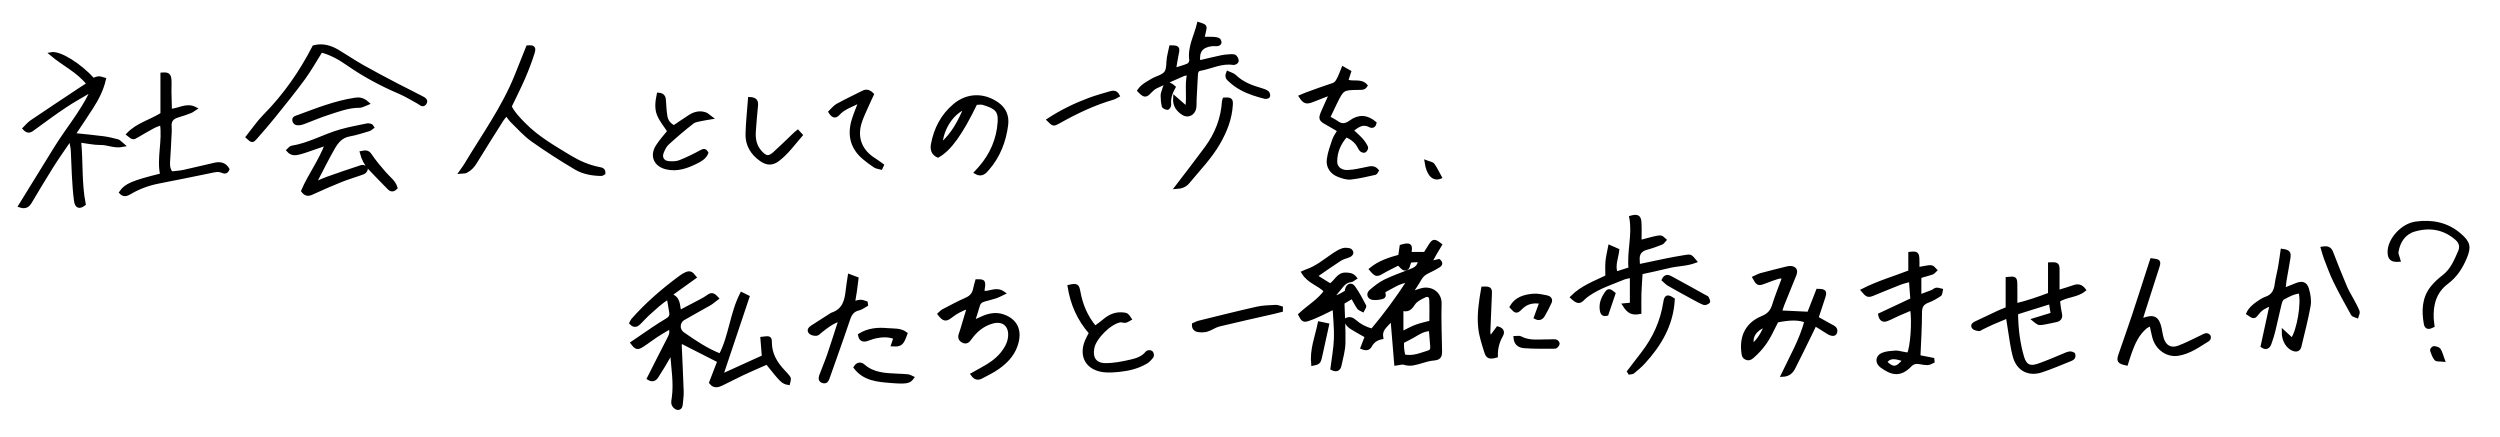 <?xml version="1.0" encoding="utf-8"?>
<!-- Generator: Adobe Illustrator 24.0.3, SVG Export Plug-In . SVG Version: 6.00 Build 0)  -->
<svg version="1.1" xmlns="http://www.w3.org/2000/svg" xmlns:xlink="http://www.w3.org/1999/xlink" x="0px" y="0px"
	 viewBox="0 0 763.278 133.403" style="enable-background:new 0 0 763.278 133.403;" xml:space="preserve">
<style type="text/css">
	.st0{stroke:#000000;stroke-miterlimit:10;}
</style>
<path class="st0" d="M240.564,114.899c0.527,0.677,0.498,0.7,0.151,2.132c-1.69-0.283-2.006-0.583-6.532-6.255
	c-2.369,1.05-4.834,2.097-7.258,3.23c-2.17,1.014-4.283,2.147-6.445,3.179c-1.167,0.557-2.387,1.046-3.482-0.373
	c0.868-2.261,1.741-4.536,2.522-6.573c-4.044-2.058-7.785-3.961-11.679-5.943c-0.051,0.325-0.211,0.816-0.192,1.299
	c0.188,4.629,0.441,9.256,0.592,13.886c0.044,1.348-0.172,2.705-0.288,4.057c-0.065,0.751-0.524,1.301-1.242,1.082
	c-0.491-0.15-1.03-0.718-1.193-1.215c-0.184-0.563-0.015-1.262,0.074-1.892c0.63-4.466-0.137-8.882-0.462-13.314
	c-0.003-0.044-0.131-0.08-0.37-0.217c-0.746,1.275-1.485,2.564-2.252,3.836c-0.618,1.025-1.289,2.018-1.903,3.045
	c-0.658,1.1-1.497,1.342-2.589,0.658c2.078-4.099,4.129-8.196,6.236-12.265c0.498-0.962,0.878-1.875,0.313-3.276
	c-1.371,0.817-2.725,1.562-4.013,2.407c-1.536,1.007-2.982,2.154-4.532,3.137c-1.398,0.887-1.84,0.735-3.002-0.823
	c2.158-1.474,4.302-2.961,6.471-4.409c1.394-0.931,2.809-1.835,4.248-2.694c0.862-0.514,1.254-1.196,1.093-2.181
	c-0.228-1.398-0.468-2.793-0.763-4.544c-2.315,1.36-3.924,3.006-5.639,4.495c-1.143,0.993-2.157,2.134-3.233,3.205
	c-0.76,0.757-1.549,1.14-2.554,0.06c0.164-0.302,0.286-0.674,0.524-0.944c4.359-4.93,9.308-9.207,14.6-13.096
	c0.513-0.377,1.058-0.737,1.637-0.992c1.178-0.519,1.71-0.296,2.728,1.035c-2.506,1.799-4.868,3.494-7.571,5.434
	c2.854,0.859,2.429,3.062,2.946,5.149c2.203-1.155,4.292-2.234,6.364-3.345c0.844-0.452,1.696-0.912,2.46-1.482
	c1.068-0.796,1.714-0.277,2.61,0.695c-0.857,0.644-1.546,1.277-2.337,1.734c-2.627,1.519-5.32,2.925-7.93,4.472
	c-1.702,1.01-1.801,3.432-0.184,4.561c3.59,2.509,7.214,4.976,11.451,6.632c3.086-5.866,3.369-12.733,6.489-18.785
	c0.754,0.374,1.289,0.638,1.903,0.942c-2.651,7.906-5.269,15.713-8.078,24.091c4.604-2.092,8.7-3.953,12.852-5.84
	c-0.152-1.882-0.303-3.744-0.452-5.583c2.315-0.303,2.505-0.263,2.512,1.266c0.016,3.524,1.659,6.255,3.954,8.718
	C239.611,113.823,240.124,114.333,240.564,114.899z M433.507,85.181c-0.787,1.423-1.738,2.756-2.817,4.436
	c1.438-0.488,2.453-0.922,3.51-1.174c2.849-0.679,5.543,1.202,5.437,4.305c-0.166,4.861,0.089,9.737,0.145,14.606
	c0.019,1.68-0.554,2.104-2.246,2.24c-1.167,0.094-2.322,0.465-3.458,0.795c-1.762,0.512-3.464,1.13-5.372,0.492
	c-0.653-0.218-1.494,0.125-2.542,0.246c-0.378-4.565-0.744-8.982-1.151-13.905c-1.327,2.045-3.699,2.983-3.176,5.867
	c-1.525,0.29-2.723,1.085-3.482,2.499c-0.5,0.932-1.304,1.036-2.482,0.553c0.421-1.089,0.835-2.159,1.336-3.456
	c-1.225-0.695-2.466-1.35-3.656-2.086c-1.123-0.694-2.399-1.291-2.663-2.964c1.109-0.613,1.996-0.262,2.81,0.464
	c1.455,1.297,3.125,2.167,5.223,2.736c3.953-4.671,7.565-9.606,11.198-15.143c-3.12,0.359-5.098,1.919-7.267,3.016
	c-0.191,0.097-0.459,0.391-0.425,0.527c0.156,0.63,0.431,1.35-0.421,1.568c-0.908,0.233-1.899,0.381-2.818,0.271
	c-1.297-0.156-1.665-1.356-0.659-2.208c1.33-1.126,2.72-2.272,4.27-3.028c2.504-1.22,5.15-2.154,7.754-3.161
	c1.38-0.534,2.686-1.082,2.891-3.168c-1.022,0.05-1.975,0.096-2.71,0.132c-1.038,0.777-0.387,2.556-1.867,2.449
	c-0.575-0.041-1.095-0.864-1.917-1.569c-1.51,0.78-3.308,1.617-5.01,2.617c-1.573,0.924-1.886,0.922-3.434-0.936
	c2.569-2.112,5.625-3.122,8.868-3.99c0.152-1.054,0.297-2.052,0.438-3.025c2.658-0.787,3.139-0.396,2.556,2.233
	c1.494,0,2.96,0,4.707,0c0.435-0.696,1.007-1.642,1.608-2.57c0.957-1.477,1.299-1.494,3.067-0.105
	c-0.511,0.85-1.048,1.715-1.557,2.596c-0.471,0.816-0.913,1.65-1.589,2.878c1.187-0.274,1.97-0.455,2.71-0.627
	c0.764,0.603,0.629,1.181-0.023,1.585c-1.012,0.628-2.06,1.215-3.147,1.7C435.009,83.387,434.127,84.06,433.507,85.181z
	 M437.168,105.891c-0.152-1.731-0.278-3.465-0.422-5.298c-2.204,0.002-3.758,1.163-5.404,2.098c-0.962,0.547-1.96,1.032-3.171,1.664
	c0,0.383-0.05,1.178,0.014,1.964c0.064,0.785,0.244,1.56,0.379,2.376c2.897,0.61,5.18-0.478,7.531-1.188
	C436.91,107.261,437.242,106.735,437.168,105.891z M427.979,94.331c0,2.54,0,4.825,0,7.375c1.633-0.796,2.932-1.55,4.319-2.071
	c1.397-0.525,2.881-0.817,4.598-1.285c0-2.228,0.076-4.588-0.034-6.94c-0.05-1.06-0.875-1.563-1.883-1.078
	c-1.251,0.602-2.702,1.31-3.405,2.399C430.653,94.158,429.807,94.988,427.979,94.331z M35.949,43.028
	c-1.453-0.394-2.932-0.746-4.423-0.941c-2.873-0.377-5.761-0.635-9.039-0.985c1.924-2.896,3.703-5.501,5.406-8.155
	c1.714-2.669,3.2-5.453,3.961-8.747c-0.693-0.176-1.216-0.438-1.719-0.403c-0.591,0.041-1.165,0.339-1.694,0.509
	c-3.999-4.476-10.24-8.41-12.859-7.878c3.739,3.199,8.241,5.21,11.379,9.202c-1.05,0.675-1.855,1.177-2.644,1.701
	c-4.921,3.272-9.852,6.529-14.743,9.844c-0.803,0.544-1.428,1.352-2.16,2.063c1.221,1.318,1.969,0.657,2.866-0.001
	c3.215-2.363,6.436-4.722,9.753-6.937c2.414-1.612,4.98-2.996,7.479-4.481c0.113,0.123,0.227,0.245,0.34,0.368
	c-2.934,6.116-7.343,11.312-10.894,17.043C13.36,51.035,9.786,56.854,6.091,62.848c1.777,0.616,2.534-0.14,3.2-1.256
	c2.169-3.631,4.323-7.273,6.578-10.852c1.645-2.609,3.439-5.124,5.167-7.681c0.214,0.051,0.429,0.102,0.643,0.154
	c0.152,0.934,0.385,1.863,0.44,2.802c0.144,2.474,0.169,4.954,0.32,7.427c0.16,2.63,0.287,5.272,0.66,7.876
	c0.266,1.858,1.182,2.07,2.573,1.006c-1.261-6.431-0.762-12.874-1.398-19.318c2.343,0.296,4.479,0.803,6.607,0.768
	c2.062-0.033,4.032,1.116,6.712,0.573C36.741,43.643,36.396,43.149,35.949,43.028z M560.397,101.468
	c-0.254,0.868-1.224,0.762-2.633-0.166c-1.12-0.738-2.273-1.427-3.604-2.257c-0.614,1.278-1.115,2.343-1.636,3.399
	c-1.62,3.289-3.223,6.586-4.884,9.854c-0.625,1.229-1.537,2.169-3.414,2.252c2.664-5.598,5.662-10.759,7.192-16.527
	c-2.296-0.86-4.757-0.868-8.894-0.052c-0.648,1.281-1.327,2.626-2.009,3.97c-1.279,2.522-2.977,4.723-5.079,6.612
	c-0.653,0.587-1.273,1.254-2.307,0.797c-0.911-0.403-0.901-1.217-0.993-2.013c-0.555-4.818,1.42-8.538,5.913-10.373
	c1.905-0.778,2.909-1.889,3.497-3.798c0.864-2.805,1.991-5.528,3.034-8.364c-1.009-0.547-1.831-0.086-2.604,0.148
	c-1.294,0.391-2.534,0.954-3.817,1.386c-1.315,0.443-1.619,0.255-2.609-1.552c0.715-0.317,1.387-0.722,2.115-0.919
	c2.618-0.71,5.254-1.357,7.887-2.012c0.384-0.096,0.795-0.172,1.185-0.144c1.294,0.094,1.758,0.891,1.254,2.144
	c-1.219,3.033-2.464,6.055-3.68,9.089c-0.289,0.721-0.505,1.471-0.796,2.33c3.007,0.141,5.771,0.271,8.709,0.41
	c0.898-2.303,1.819-4.664,2.732-7.002c2.241,0.06,2.42,0.29,1.778,2.258c-0.641,1.964-1.293,3.925-2.025,6.141
	c1.434,0.802,2.798,1.588,4.185,2.331C559.745,99.865,560.759,100.23,560.397,101.468z M539.149,99.249
	c-3.379,1.281-4.81,3.564-4.062,6.228C536.937,103.813,538.181,101.866,539.149,99.249z M633.165,87.545
	c-1.493,0.532-3.023,0.958-4.865,1.531c0-2.428-0.022-4.495,0.006-6.561c0.025-1.841-0.177-2.041-2.523-1.922
	c0,3.053,0,6.136,0,9.221c-3.508,1.326-6.764,2.456-10.361,3.311c0-2.361,0.035-4.352-0.01-6.342
	c-0.043-1.895-0.207-1.991-2.565-1.736c0,3.048,0,6.128,0,9.157c-1.043,0.423-1.871,0.72-2.666,1.09
	c-2.314,1.076-4.612,2.187-6.922,3.273c-0.628,0.295-1.263,0.708-0.734,1.405c0.302,0.399,1.045,0.522,1.617,0.631
	c0.247,0.047,0.559-0.256,0.844-0.394c1.079-0.519,2.147-1.063,3.242-1.546c1.487-0.657,2.995-1.267,4.683-1.976
	c0.215,1.378,0.358,2.398,0.536,3.412c0.523,2.987,0.806,6.045,1.654,8.938c1.114,3.8,4.36,5.411,8.119,4.195
	c3.028-0.979,5.95-2.284,8.918-3.447c0.738-0.289,1.254-0.716,0.935-1.667c-0.918-0.609-1.746-0.228-2.663,0.164
	c-2.639,1.128-5.289,2.243-7.991,3.205c-2.691,0.958-4.149,0.254-4.944-2.464c-1.237-4.229-1.761-8.585-1.835-12.991
	c-0.002-0.141,0.133-0.284,0.265-0.55c3.232-1.012,6.553-2.051,10.119-3.167c0.214,1.33,0.385,2.39,0.577,3.582
	c-1.969,0.602-3.741,1.144-5.666,1.733c1.293,1.057,1.452,1.219,2.445,1.086c1.418-0.19,2.81-0.563,4.219-0.828
	c1.28-0.24,1.727-0.895,1.42-2.216c-0.302-1.299-0.401-2.645-0.581-3.913c2.508-1.62,5.634-1.365,7.907-3.247
	C635.339,87.212,634.353,87.122,633.165,87.545z M592.656,88.602c-0.122,0.476-0.091,1.185-0.395,1.386
	c-1.124,0.742-2.305,1.461-3.564,1.918c-1.743,0.633-2.396,1.614-2.391,3.543c0.012,4.382-0.291,8.766-0.477,13.445
	c1.312,0.256,2.781,0.542,4.251,0.829c0.021,0.21,0.043,0.42,0.064,0.631c-0.51,0.215-1.016,0.593-1.532,0.609
	c-0.867,0.027-1.745-0.149-2.61-0.292c-1.099-0.181-1.991,0.024-2.817,0.879c-3.318,3.433-5.933,2.247-8.708,0.276
	c-1.52-1.079-1.43-2.897,0.268-3.623c1.192-0.51,2.607-0.557,3.935-0.667c0.697-0.058,1.419,0.191,2.129,0.309
	c0.625,0.104,1.248,0.219,1.85,0.325c1.042-1.73,1.674-10.035,1.004-13.956c-1.424,0.608-2.787,1.173-4.135,1.771
	c-1.166,0.518-2.289,1.147-3.48,1.593c-1.086,0.407-1.846-0.001-2.131-1.504c3.202-1.504,6.418-3.014,9.837-4.619
	c-0.14-1.88-0.28-3.748-0.442-5.924c-1.304,0.375-2.301,0.58-3.234,0.945c-2.75,1.074-5.476,2.209-8.21,3.324
	c-1.488,0.607-1.803,0.517-3.192-1.15c4.746-2.443,9.663-3.823,14.452-5.7c0-1.945,0-3.765,0-5.564
	c1.977-0.238,2.284-0.043,2.386,1.577c0.059,0.936,0.011,1.878,0.011,3.107c1.023-0.192,1.693-0.342,2.37-0.436
	c0.628-0.087,1.297-0.258,1.885-0.121c0.421,0.099,0.736,0.646,1.098,0.993c-0.324,0.287-0.602,0.701-0.98,0.837
	c-1.047,0.375-2.138,0.626-3.206,0.946c-0.217,0.065-0.409,0.216-0.58,0.309c0,1.851,0,3.643,0,5.855
	c1.496-0.564,2.664-0.983,3.813-1.45c0.44-0.179,0.815-0.608,1.256-0.669C591.649,88.268,592.162,88.5,592.656,88.602z
	 M581.416,109.908c-3.358-1.143-4.61-0.986-5.805,0.648C577.918,112.821,579.171,112.711,581.416,109.908z M500.636,95.384
	c0-1.962-0.049-3.941,0.014-5.917c0.065-2.045,0.24-4.086,0.37-6.192c2.994-0.667,5.728-1.211,8.427-1.896
	c2.62-0.666,5.419-0.568,8.113-1.59c-1.374-1.66-1.425-1.71-2.938-1.461c-1.968,0.324-3.933,0.667-5.888,1.06
	c-2.797,0.561-5.583,1.174-8.519,1.795c-0.032-0.634-0.035-1.102-0.082-1.566c-0.203-2.033,0.578-3.319,2.643-3.857
	c1.539-0.401,3.039-0.973,4.523-1.552c0.373-0.145,0.621-0.611,0.926-0.929c-0.393-0.316-0.772-0.872-1.181-0.895
	c-0.773-0.043-1.573,0.181-2.344,0.365c-1.263,0.302-2.513,0.66-4.015,1.06c0-2.196,0.086-4.032-0.024-5.857
	c-0.111-1.845-0.738-2.171-2.744-1.617c1.02,5.244-0.747,10.407-0.207,15.706c-1.592,0.509-2.919,0.933-4.336,1.386
	c-0.815-2.508,0.235-4.615,0.51-7.05c-0.667-0.293-1.388-0.61-2.41-1.06c-0.325,1.753-0.689,3.135-0.811,4.538
	c-0.13,1.487-0.029,2.993-0.029,4.598c-3.702,1.791-7.678,3.223-10.719,6.293c1.758,1.615,2.329,1.624,3.527,0.372
	c0.428-0.448,0.938-0.828,1.448-1.185c3.308-2.311,7.136-3.519,10.815-5.036c0.714-0.294,1.517-0.371,2.411-0.579
	c0,2.976,0,5.79,0,8.564c-0.841,0.082-1.504,0.146-2.263,0.22C497.238,95.302,498.342,95.81,500.636,95.384z M412.87,90.68
	c0.721,1.265,1.249,2.328,1.917,3.294c0.253,0.365,0.83,0.507,1.26,0.75c0.209-0.447,0.718-1.051,0.58-1.315
	c-1.031-1.965-2.066-3.952-3.358-5.746c-0.736-1.023-1.787-0.58-2.096,0.698c-0.068,0.282-0.067,0.709-0.248,0.816
	c-1.285,0.762-2.562,1.588-4.415,1.914c1.194-1.425,2.131-2.482,2.996-3.596c0.766-0.988,1.627-1.703,2.944-1.835
	c0.434-0.043,0.829-0.476,1.324-0.782c-0.917-1.131-1.97-1.148-2.992-1.161c-2.283-0.03-2.905,2.297-4.663,3.338
	c-1.395-0.868-2.854-1.775-4.462-2.775c2.674-1.834,5.061-3.543,7.53-5.123c0.847-0.542,1.919-0.721,2.85-1.15
	c0.304-0.14,0.671-0.544,0.674-0.83c0.003-0.302-0.354-0.814-0.628-0.87c-0.682-0.139-1.469-0.256-2.099-0.044
	c-0.966,0.325-1.887,0.861-2.738,1.438c-2.701,1.833-5.209,3.977-8.375,5.037c-0.378,0.127-0.734,0.322-1.039,0.458
	c1.797,2.985,4.901,3.509,6.904,5.688c-2.125,2.999-5.331,4.772-7.869,7.196c0.859,1.654,1.176,1.901,2.489,1.463
	c1.357-0.453,2.667-1.056,3.971-1.651c1.285-0.586,2.536-1.243,4.019-1.977c0.166,3.331,0.527,6.409,0.414,9.469
	c-0.112,3.055-0.699,6.092-1.076,9.132c1.197,0.619,2.1,0.415,2.388-0.947c0.478-2.254,1.146-4.522,1.204-6.798
	c0.106-4.118-0.179-8.246-0.3-12.367C410.985,91.803,411.84,91.294,412.87,90.68z M65.67,50.15c-3.194,0.7-6.361,1.519-9.557,2.205
	c-1.294,0.278-2.635,0.335-3.818,0.475c-1.063-1.454-0.926-2.8-0.829-4.161c0.152-2.147,0.254-4.299,0.356-6.449
	c0.057-1.196,0.183-2.404,0.082-3.59c-0.158-1.847,0.723-2.771,2.384-3.252c1.301-0.376,2.586-0.824,3.849-1.314
	c0.529-0.205,0.984-0.604,1.472-0.915c-2.674-1.395-4.92,0.452-7.616,0.586c-0.054-2.023-0.118-3.914-0.149-5.807
	c-0.019-1.198,0.097-2.404,0-3.593c-0.125-1.527-0.617-1.829-2.363-1.69c0,4.044,0,8.091,0,12.188
	c-3.402,2.183-7.526,3.124-10.405,6.176c1.538,1.233,1.533,1.225,2.719,0.537c1.655-0.96,3.3-1.942,4.987-2.844
	c0.786-0.42,1.661-0.675,2.533-1.02c0.834,5.491-1.033,10.607,0.08,15.715c-8.815,2.166-11.029,3.11-12.531,5.357
	c0.892,0.964,1.784,0.677,2.761,0.097c2.701-1.603,5.605-2.677,8.693-3.283c5.319-1.044,10.635-2.103,15.941-3.21
	c1.264-0.264,2.464-0.608,3.733-0.004c0.627,0.299,1.239,0.17,1.552-0.689C68.661,50.127,67.26,49.802,65.67,50.15z M400.668,30.705
	c1.699-0.667,3.401-1.328,5.233-2.043c0.1,0.458,0.153,0.549,0.128,0.606c-0.676,1.526-1.368,3.046-2.042,4.573
	c-1.077,2.443-0.992,2.657,1.291,3.92c1.171,0.648,2.315,1.344,3.563,2.071c-0.61,1.073-1.271,1.92-1.601,2.881
	c-0.667,1.942-1.383,3.916-1.654,5.933c-0.304,2.257,0.96,4.083,3.07,4.888c1.173,0.448,2.501,0.913,3.698,0.788
	c2.517-0.263,4.999-0.888,7.481-1.432c0.261-0.057,0.423-0.563,0.614-0.836c-1.009-1.15-2.067-0.822-3.198-0.584
	c-1.941,0.409-3.908,0.869-5.876,0.932c-2.14,0.069-3.615-1.248-3.612-3.064c0.006-3.042,1.17-5.672,3.224-7.969
	c1.729,0.782,3.034,1.756,3.869,3.299c0.226,0.417,0.44,0.88,0.782,1.183c0.245,0.217,0.848,0.39,1.021,0.25
	c0.305-0.247,0.663-0.875,0.543-1.121c-0.412-0.845-0.943-1.665-1.575-2.362c-0.886-0.976-1.903-1.832-2.955-2.825
	c1.783-1.318,3.311-2.615,5.543-1.431c0.767,0.407,1.374,0.118,1.553-0.795c-2.37-2.002-4.834-2.267-7.436-0.357
	c-1.582,1.161-2.807,1.186-4.292,0.098c-0.691-0.506-1.491-0.866-2.452-1.411c0.749-1.571,1.41-3.003,2.108-4.416
	c2.209-4.471,2.215-4.465,7.184-4.535c0.753-0.011,1.584,0.13,2.146-0.809c-1.649-1.838-4.047-0.51-5.905-1.48
	c0.298-0.908,0.564-1.721,0.896-2.736c-0.592-0.335-1.162-0.657-1.969-1.114c-0.448,1.115-0.737,2.013-1.161,2.842
	c-0.459,0.898-0.816,1.849-1.993,2.225c-2.659,0.85-5.274,1.837-7.901,2.784c-0.641,0.231-1.261,0.52-1.927,0.798
	C398.212,31.217,398.866,31.413,400.668,30.705z M306.225,96.446c-2.185-0.75-4.42-0.297-6.514,0.69
	c-0.738,0.348-1.486,0.673-2.624,1.186c0.628-1.987,1.151-3.477,1.562-4.997c0.264-0.976,0.884-1.464,1.785-1.716
	c1.229-0.344,2.469-0.653,3.681-1.045c0.637-0.206,1.226-0.559,2.297-1.061c-2.415-1.745-4.48,0.292-6.392-0.301
	c0.521-3.449,0.521-3.449-1.778-3.438c-0.212,0.793-0.479,1.618-0.648,2.463c-0.303,1.515-1.104,2.476-2.572,3.117
	c-2.407,1.05-4.724,2.31-7.056,3.525c-0.456,0.237-0.806,0.676-1.198,1.016c1.379,1.776,1.991,1.892,3.511,0.702
	c1.559-1.219,3.262-2.135,5.475-2.894c-0.753,2.519-1.405,4.709-2.063,6.898c-0.137,0.458-0.269,0.919-0.445,1.362
	c-0.386,0.969-0.171,1.74,0.763,2.215c0.994,0.505,1.574-0.006,2.159-0.831c1.703-2.398,3.884-4.217,6.771-5.032
	c3.377-0.953,5.679,1.017,5.336,4.529c-0.194,1.989-1.153,3.629-2.376,5.139c-1.64,2.025-3.771,3.418-6.032,4.643
	c-0.958,0.519-1.903,1.065-3.005,1.683c0.996,1.417,1.925,1.261,2.815,0.79c1.689-0.894,3.43-1.734,4.984-2.831
	c2.372-1.674,4.419-3.738,5.441-6.532C311.938,100.715,309.926,97.717,306.225,96.446z M358.651,29.8
	c-0.181,2.58,1.093,3.92,2.637,4.904c1.424,0.907,3.114,0.003,3.43-1.688c0.159-0.852,0.075-1.748,0.12-2.623
	c0.129-2.549,0.27-5.098,0.401-7.647c0.04-0.786,0.304-1.467,1.142-1.616c3.403-0.604,6.598-2.393,10.227-1.789
	c0.338,0.056,1.062-0.39,1.083-0.646c0.037-0.453-0.237-1.021-0.558-1.383c-0.215-0.241-0.743-0.303-1.122-0.281
	c-1.032,0.059-2.077,0.123-3.086,0.334c-2.321,0.485-4.624,1.057-6.947,1.598c-0.457-3.265,0.797-4.931,3.911-5.347
	c0.625-0.083,1.278,0.038,1.904-0.043c0.253-0.033,0.661-0.359,0.659-0.547c-0.005-0.332-0.188-0.834-0.443-0.954
	c-0.484-0.228-1.068-0.299-1.615-0.324c-1-0.047-2.005-0.013-3.181-0.013c0.193-0.855,0.328-1.468,0.471-2.08
	c0.406-1.728,0.408-1.728-1.736-2.41c-0.876,3.683-2.908,7.078-2.354,11.095c0.065,0.469-0.38,1.297-0.803,1.491
	c-1.195,0.549-2.501,0.855-4.236,1.407c0.326-1.914,0.527-3.386,0.837-4.834c0.399-1.862,0.244-2.07-1.936-2.058
	c-0.233,1.063-0.51,2.141-0.699,3.235c-0.268,1.553-0.011,3.451-0.831,4.584c-0.836,1.155-2.74,1.504-4.112,2.314
	c-1.488,0.879-3.073,1.673-4.079,3.173c1.663,1.744,2.064,1.745,3.395,0.314c0.532-0.572,1.159-1.132,1.854-1.462
	c2.734-1.299,5.508-2.515,8.281-3.73c0.389-0.171,0.855-0.167,1.694-0.318c-0.882,3.59,0.038,7.02-0.634,10.553
	C361.019,31.866,359.973,30.953,358.651,29.8z M182.932,51.493c-3.248-0.634-6.213-1.937-9.041-3.656
	c-4.846-2.946-9.779-5.761-13.808-9.842c-1.669-1.691-3.34-3.394-4.368-5.482c1.448-3.032,2.905-5.876,4.173-8.802
	c1.077-2.485,2.041-5.031,2.852-7.613c0.501-1.594,0.078-1.878-1.635-1.742c-1.215,3.048-2.376,6.008-3.573,8.953
	c-3.936,9.683-10.035,18.138-15.363,27.031c-0.383,0.639-0.847,1.229-1.512,2.184c0.819-0.075,1.236-0.009,1.548-0.16
	c1.246-0.601,2.155-1.537,2.891-2.741c2.661-4.357,5.398-8.667,8.121-12.985c0.319-0.505,0.733-0.951,1.384-1.785
	c0.703,0.878,1.185,1.625,1.806,2.228c2,1.939,3.871,4.079,6.122,5.677c4.288,3.045,8.729,5.893,13.254,8.574
	c2.334,1.383,5.075,1.854,7.824,1.895c0.263,0.004,0.53-0.261,0.744-0.375C184.385,51.726,183.668,51.637,182.932,51.493z
	 M701.054,86.924c-1.141,0.459-2.282,0.916-3.779,1.517c0.156-1.304,0.225-2.162,0.366-3.009c0.368-2.202,0.801-4.393,1.145-6.599
	c0.269-1.722-0.065-2.087-2.008-2.367c-0.252,1.713-0.467,3.435-0.767,5.142c-0.304,1.729-0.794,3.429-1.016,5.166
	c-0.265,2.064-1.044,3.576-3.152,4.296c-0.964,0.329-1.853,0.943-2.695,1.542c-1.156,0.821-2.233,1.752-2.826,3.09
	c1.808,1.245,1.872,1.294,2.952-0.113c1.016-1.325,2.325-2.065,4.201-2.697c-0.965,4.453-1.866,8.615-2.77,12.784
	c1.175,0.792,1.898,0.266,2.283-0.76c0.503-1.337,0.915-2.717,1.256-4.105c0.647-2.634,1.184-5.294,1.837-7.926
	c0.164-0.663,0.434-1.547,0.937-1.832c1.624-0.921,3.317-1.801,5.23-1.97c0.996,3.284-0.487,11.877-2.426,14.621
	c-0.812-0.747-1.632-1.501-2.683-2.469c-0.049,2.714,1.367,4.933,3.23,5.492c0.916,0.275,1.563-0.025,1.794-1.019
	c0.957-4.115,2.07-8.203,2.8-12.357c0.288-1.642-0.02-3.51-0.516-5.135C703.909,86.458,702.818,86.214,701.054,86.924z
	 M673.539,102.217c-0.607,0.146-1.163,0.504-1.742,0.772c-2.24,1.037-4.425,2.228-6.738,3.063c-2.299,0.83-4.114-0.2-4.875-2.507
	c-0.348-1.055-0.469-2.183-0.708-3.275c-0.712-3.251-1.939-3.893-5.106-2.697c-0.111,0.042-0.272-0.05-0.555-0.111
	c0.069-0.365,0.1-0.749,0.214-1.106c1.552-4.859,3.119-9.712,4.673-14.57c0.658-2.057,0.601-2.13-1.768-2.44
	c-0.142,0.421-0.295,0.861-0.439,1.305c-1.721,5.311-3.412,10.633-5.171,15.932c-1.281,3.86-2.656,7.689-3.981,11.535
	c-0.721,2.092-0.534,2.427,1.876,2.977c0.409-1.262,0.748-2.4,1.145-3.516c1.024-2.879,2.277-5.632,4.68-7.663
	c0.427-0.361,0.986-0.564,1.698-0.958c0.345,1.592,0.554,2.843,0.893,4.059c0.958,3.438,4.088,5.641,7.395,5.106
	c3.482-0.563,6.28-2.65,9.193-4.438c0.223-0.137,0.369-0.751,0.25-0.996C674.345,102.425,673.813,102.151,673.539,102.217z
	 M286.361,47.614c-1.547-0.703-1.919-2.011-1.635-3.549c0.869-4.709,2.977-8.777,6.656-11.886c3.946-3.336,8.9-3.421,13.065-0.532
	c2.311,1.603,3.186,3.855,2.865,6.435c-0.623,5.002-2.396,9.608-5.751,13.46c-0.832,0.955-1.801,2.171-3.639,1.115
	c0.451-0.491,0.848-0.91,1.23-1.343c3.557-4.035,5.608-8.788,5.946-14.097c0.223-3.504-1.081-4.538-4.928-5.674
	c-0.652-0.193-1.41-0.027-2.243-0.027C293.451,40.769,289.978,45.6,286.361,47.614z M294.823,32.802
	c-3.953,1.369-7.349,6.436-7.553,11.365C290.999,41.008,292.94,37.043,294.823,32.802z M128.7,29.777
	c-2.461-1.314-4.985-2.509-7.455-3.806c-3.527-1.852-7.061-3.694-10.527-5.655c-2.567-1.453-5.01-3.125-7.547-4.634
	c-2.244-1.336-4.638-2.071-7.327-1.367c-3.981,7.753-8.919,14.845-15.093,21.086c-1.937,1.958-3.491,4.295-5.214,6.449
	c1.424,1.295,1.522,1.338,2.483,0.244c1.893-2.156,3.783-4.317,5.58-6.552c3.088-3.842,6.202-7.671,9.113-11.646
	c1.919-2.62,3.502-5.485,5.32-8.374c3.011,0.752,5.711,2.289,8.249,4.06c4.934,3.443,10.195,6.242,15.718,8.605
	c1.968,0.842,3.808,1.985,5.692,3.016c0.665,0.364,1.381,1.26,2.037,0.333C130.408,30.578,129.332,30.115,128.7,29.777z
	 M110.464,50.856c-3.488,1.129-6.954,2.328-10.411,3.549c-1.163,0.411-2.283,0.943-3.762,1.561c0.258-0.745,0.339-1.123,0.511-1.452
	c1.627-3.113,3.192-6.261,4.935-9.308c1.096-1.915,2.446-3.604,4.914-4.039c2.033-0.358,4.014-1.024,6.003-1.606
	c0.383-0.112,0.697-0.462,1.044-0.703c-0.197-0.278-0.264-0.485-0.381-0.517c-0.371-0.103-0.785-0.258-1.138-0.184
	c-2.723,0.569-5.471,1.061-8.144,1.818c-5.058,1.432-9.681,4.176-14.954,5.008c-0.407,0.064-0.74,0.606-1.108,0.927
	c1.131,1.31,2.381,1.034,3.515,0.742c1.618-0.417,3.185-1.033,4.772-1.568c1.003-0.338,2.003-0.683,3.501-1.195
	c-2.07,5.48-5.33,9.697-7.312,14.401c0.853,1.13,1.647,1.181,2.676,0.713c2.901-1.32,5.817-2.613,8.772-3.807
	c1.993-0.805,4.068-1.405,6.092-2.136c0.794-0.287,1.768-0.431,1.866-1.823C111.413,51.106,110.857,50.729,110.464,50.856z
	 M350.229,107.6c-1.269,1.656-3.141,2.261-4.975,2.678c-2.547,0.58-5.181,1.116-7.771,1.088c-3.195-0.035-4.472-2.054-3.854-5.218
	c0.605-3.095,5.289-7.736,8.362-8.218c0.52-0.082,1.1,0.216,1.618,0.13c0.474-0.078,0.901-0.438,1.349-0.674
	c-0.303-0.411-0.533-0.931-0.932-1.203c-0.363-0.247-0.905-0.274-1.375-0.312c-2.217-0.181-4.03,0.709-5.664,2.128
	c-0.809,0.702-1.708,1.301-2.649,2.01c-2.819-3.365-4.276-7.018-4.993-10.997c-0.336-1.868-0.639-2.083-2.91-1.57
	c0.84,5.298,2.874,10.035,6.545,14.198c-0.486,0.958-0.943,1.715-1.268,2.524c-1.985,4.931,0.609,8.433,5.267,8.985
	c1.558,0.185,3.174,0.049,4.747-0.108c2.882-0.287,5.682-0.973,8.198-2.464c0.718-0.426,1.329-1.111,1.823-1.796
	c0.176-0.244-0.001-1.015-0.269-1.227C351.217,107.348,350.403,107.372,350.229,107.6z M751.025,71.723
	c-3.912-3.397-8.523-4.258-13.457-3.578c-4.099,0.564-8.047,4.942-8.107,8.64c-0.035,2.135,0.73,2.801,2.946,2.655
	c-0.218-0.87-0.739-1.799-0.604-2.621c0.513-3.13,2.221-5.688,5.263-6.589c4.669-1.383,9.144-0.709,12.971,2.652
	c1.261,1.107,1.56,2.497,0.943,3.903c-1.212,2.763-2.319,5.608-4.861,7.569c-1.315,1.015-2.59,2.158-3.615,3.455
	c-2.574,3.26-2.666,7.057-2.001,10.956c0.247,1.447,1.078,1.335,2.284,0.742c-0.052-0.459-0.086-0.77-0.123-1.081
	c-0.037-0.318-0.096-0.634-0.113-0.952c-0.243-4.462,0.793-8.437,4.557-11.244c2.66-1.984,4.329-4.625,5.582-7.626
	C754.037,75.376,753.722,74.065,751.025,71.723z M264.523,93.055c-0.027-0.201-0.055-0.403-0.082-0.604
	c-0.538-0.157-1.077-0.444-1.612-0.438c-0.672,0.007-1.342,0.255-2.291,0.458c0.231-1.398,0.439-2.553,0.608-3.713
	c0.17-1.172,0.301-2.349,0.473-3.71c-0.655-0.245-1.277-0.478-2.279-0.852c-0.261,1.782-0.509,3.107-0.64,4.443
	c-0.318,3.222-1.106,6.114-4.641,7.272c-0.149,0.049-0.281,0.151-0.416,0.237c-1.881,1.202-3.767,2.396-5.638,3.614
	c-0.624,0.406-1.304,0.998-0.645,1.71c0.392,0.424,1.251,0.598,1.881,0.561c0.457-0.027,0.89-0.576,1.319-0.91
	c1.719-1.336,3.397-2.741,5.989-3.594c-1.252,3.87-2.33,7.353-3.511,10.801c-0.749,2.186-1.687,4.308-2.469,6.484
	c-0.257,0.714-0.173,1.467,0.787,1.688c0.799,0.183,1.149-0.3,1.385-0.972c2.11-6.009,4.287-11.996,6.307-18.035
	c0.558-1.668,1.31-2.788,3.102-3.205C262.992,94.094,263.736,93.479,264.523,93.055z M203.482,51.223
	c3.3,0.778,6.305-0.324,9.179-1.768c1.251-0.628,2.544-1.352,3.105-2.774c-0.481-0.908-0.944-0.81-1.754-0.369
	c-2.082,1.133-4.223,2.188-6.426,3.057c-0.993,0.392-2.199,0.411-3.293,0.345c-1.937-0.116-2.835-1.562-2.093-3.324
	c0.396-0.941,0.886-1.953,1.619-2.62c2.469-2.248,5.001-4.439,7.651-6.467c0.807-0.618,2.064-0.664,3.125-0.928
	c0.624-0.155,1.27-0.223,2.43-0.419c-0.855-0.632-1.175-0.994-1.575-1.142c-1.705-0.631-3.317-0.26-4.795,0.679
	c-1.666,1.058-3.284,2.191-4.896,3.273c-1.441-0.747-2.25-1.821-2.484-3.214c-0.248-1.48-0.337-2.991-0.426-4.492
	c-0.064-1.082-0.071-2.132-1.833-2.275c-0.461,2.166-0.723,4.297,0.052,6.196c0.75,1.836,2.107,3.423,3.183,5.096
	c-1.138,1.445-2.512,2.915-3.566,4.587C198.84,47.589,200.086,50.422,203.482,51.223z M255.873,34.808
	c1.768-1.97,4.237-2.643,6.817-3.983c-0.828,2.208-1.618,4.007-2.18,5.875c-1.375,4.568-0.389,8.518,3.371,11.613
	c1.046,0.861,2.128,1.689,3.267,2.418c0.514,0.329,1.209,0.376,1.821,0.551c0.13-0.279,0.259-0.559,0.389-0.838
	c-0.793-0.561-1.558-1.167-2.382-1.677c-4.104-2.534-5.787-6.472-4.474-11.073c0.542-1.9,1.479-3.689,2.265-5.516
	c0.493-1.147,1.041-2.27,1.544-3.359c-0.958-0.974-1.797-1.172-2.785-0.674c-2.63,1.325-5.295,2.584-7.874,4.002
	c-0.846,0.465-1.47,1.336-2.216,2.039C254.227,35.417,254.974,35.809,255.873,34.808z M457.259,100.159
	c-0.703,0.956-1.368,1.858-2.329,3.164c-0.231-1.027-0.43-1.474-0.414-1.914c0.135-3.824,0.298-7.647,0.476-11.47
	c0.086-1.844-0.096-2.029-2.269-1.943c-0.686,3.985-1.344,8.026-0.907,12.082c0.27,2.508,1.096,4.975,1.854,7.404
	c0.494,1.583,1.181,1.774,3.148,1.22c-0.055-2.292,0.462-4.343,1.563-6.269C459.054,101.253,458.549,100.51,457.259,100.159z
	 M375.9,32.036c0.099-1.652-0.189-1.869-2.119-1.75c-0.068,0.212-0.189,0.433-0.203,0.661c-0.328,5.261-2.181,9.973-5.272,14.185
	c-2.913,3.97-5.95,7.849-9.166,12.076c1.603-0.092,2.741-0.567,3.581-1.586c3.248-3.939,6.854-7.603,9.407-12.081
	C374.168,39.964,375.651,36.198,375.9,32.036z M242.718,40.866c-2.08,1.975-4.112,4.002-6.246,5.917
	c-1.725,1.548-2.668,1.4-4.241-0.274c-1.721-1.833-2.129-4.049-1.963-6.428c0.183-2.622,0.417-5.241,0.665-7.858
	c0.115-1.213-0.18-2.043-2.06-2.108c-0.272,3.69-0.67,7.242-0.758,10.802c-0.082,3.34,1.522,5.956,4.25,7.86
	c1.774,1.239,3.361,1.328,5.09,0.038c2.813-2.099,4.812-4.959,7.092-7.572c-0.454-0.498-0.7-0.767-0.984-1.079
	C243.198,40.466,242.944,40.651,242.718,40.866z M383.777,94.126c-5.913,1.328-11.792,2.811-17.677,4.259
	c-0.591,0.146-1.14,0.462-1.695,0.694c-0.068,1.124,0.568,1.678,1.366,1.801c0.899,0.138,1.901,0.143,2.759-0.118
	c1.265-0.385,2.392-1.259,3.665-1.57c5.502-1.342,11.036-2.552,16.556-3.816c0.816-0.187,1.625-0.406,2.438-0.611
	c0-0.259,0-0.517,0-0.776c-0.566-0.145-1.141-0.441-1.698-0.409C387.58,93.688,385.63,93.71,383.777,94.126z M508.306,92.384
	c-0.885,5.73-3.204,10.822-6.715,15.401c-1.443,1.881-2.886,3.762-4.329,5.644c0.084,0.135,0.169,0.271,0.253,0.407
	c0.365-0.075,0.827-0.034,1.079-0.244c1.088-0.907,2.192-1.815,3.149-2.853c5.039-5.465,8.686-11.613,9.09-19.315
	C509.073,90.268,508.613,90.397,508.306,92.384z M718.254,91.722c-0.702-1.34-1.536-2.621-2.124-4.008
	c-1.493-3.525-2.917-7.081-4.289-10.656c-0.462-1.205-1.201-1.537-2.777-1.278c0.354,1.181,0.565,2.106,0.906,2.982
	c0.926,2.375,1.777,4.793,2.896,7.077c1.681,3.431,3.543,6.775,5.399,10.116c0.192,0.345,0.869,0.421,1.321,0.621
	c0.131-0.483,0.495-1.055,0.35-1.431C719.48,93.964,718.844,92.85,718.254,91.722z M91.808,37.677c0.541-0.098,1.06-0.334,1.58-0.53
	c2.232-0.843,4.429-1.79,6.698-2.518c3.166-1.016,6.29-2.246,9.716-2.221c0.68,0.005,1.364-0.476,2.431-0.877
	c-1.489-1.338-2.617-1.388-3.842-1.201c-6.026,0.92-11.65,3.156-17.317,5.251c-0.631,0.233-1.595,0.357-1.288,1.354
	C90.083,37.9,91.013,37.821,91.808,37.677z M341.343,29.188c-0.603-1.149-1.461-1.102-2.323-0.846
	c-2.138,0.633-4.298,1.216-6.384,1.993c-4.333,1.615-8.487,3.614-12.544,6.267c1.523,1.513,1.533,1.532,3.176,0.609
	c5.307-2.98,10.773-5.591,16.643-7.287C340.408,29.781,340.849,29.448,341.343,29.188z M464.409,93.968
	c1.585-1.581,3.48-2.095,6.101-1.714c-0.641,1.75-1.176,3.211-1.712,4.675c1.145,0.612,1.893,0.165,2.368-0.633
	c0.771-1.296,1.45-2.651,2.084-4.02c0.408-0.882-0.214-1.447-0.947-1.595c-1.401-0.282-2.862-0.632-4.256-0.503
	c-2.647,0.245-5.175,0.967-6.642,3.526C462.858,95.327,463.032,95.341,464.409,93.968z M273.938,114.579
	c-3.655-0.169-7.304-0.269-10.301-2.891c-0.721-0.631-1.738-0.826-2.534,0.468c2.762,3.656,6.891,3.957,10.867,4.277
	c4.934,0.398,5.683,0.123,6.574-1.113c-0.443-0.193-0.848-0.485-1.281-0.535C276.162,114.658,275.048,114.63,273.938,114.579z
	 M262.468,102.287c0.217,1.323,0.932,1.719,2.056,1.407c0.92-0.255,1.8-0.672,2.73-0.867c2.017-0.422,4.037-0.551,6.05,0.278
	c-0.289,0.845-0.507,1.484-0.738,2.162c2.415,0.15,2.89-0.256,3.996-3.417c-1.656-1.279-3.715-0.995-5.603-1.169
	C268.019,100.41,265.113,100.641,262.468,102.287z M520.64,90.582c-3.483-1.925-6.957-3.866-10.457-5.759
	c-0.763-0.413-1.646-0.797-2.339,0.597c0.528,0.458,1.041,1.061,1.686,1.433c2.416,1.392,4.87,2.718,7.319,4.051
	c1.117,0.608,2.227,1.249,3.404,1.713c0.355,0.14,1.013-0.164,1.351-0.466c0.135-0.12-0.176-0.81-0.371-1.197
	C521.144,90.775,520.848,90.697,520.64,90.582z M400.809,111.184c1.702-0.332,1.992-0.64,2.302-2.077
	c0.698-3.229,1.414-6.454,2.179-9.938c-0.655-0.137-1.51-0.315-2.457-0.513C401.931,102.924,400.347,106.788,400.809,111.184z
	 M117.447,52.925c-1.553-1.793-3.109-3.609-4.419-5.578c-0.719-1.081-1.405-1.016-2.672-0.757c0.528,2.009,1.331,3.53,2.544,4.813
	c1.915,2.026,3.87,4.015,5.818,6.01c0.659,0.675,1.349,0.769,2.159-0.078C120.299,55.433,118.671,54.338,117.447,52.925z
	 M474.948,104.121c-0.613-0.109-1.262,0.005-1.895-0.011c-2.98-0.073-6.034,0.564-8.868-0.979c-0.354-0.193-0.903-0.026-1.609-0.026
	c0.165,2.155,1.652,2.61,2.861,2.706c2.991,0.237,6.008,0.14,9.015,0.163c0.229,0.002,0.53-0.04,0.671-0.185
	c0.251-0.259,0.579-0.628,0.551-0.92C475.647,104.587,475.241,104.172,474.948,104.121z M374.858,22.207
	c-0.617,1.518,0.256,1.956,0.783,2.45c2.01,1.887,4.429,3.101,7.016,3.985c1.203,0.411,2.428,0.773,3.665,1.065
	c0.303,0.072,0.981-0.208,0.985-0.34c0.012-0.402-0.103-0.988-0.386-1.18c-0.579-0.392-1.282-0.638-1.966-0.832
	c-2.941-0.834-5.731-1.912-7.989-4.106C376.459,22.757,375.645,22.582,374.858,22.207z M355.305,27.331
	c-0.164,0.609-0.458,1.219-0.455,1.827c0.005,1.085,0.099,2.192,0.357,3.24c0.079,0.32,0.814,0.616,1.264,0.642
	c0.197,0.011,0.654-0.712,0.615-1.059c-0.223-1.977,0.417-3.715,1.328-5.378C356.595,25.069,355.864,25.251,355.305,27.331z
	 M490.389,89.492c-1.107,1.599-1.813,3.351-1.417,5.393c0.207,1.066,0.799,1.263,1.618,1.051c0.765-2.259,1.44-4.254,2.133-6.301
	C491.458,88.579,491.09,88.48,490.389,89.492z M439.694,54.112c-0.705-1.28-1.319-2.617-2.156-3.796
	c-0.313-0.441-1.147-0.511-2.11-0.897C435.997,53.274,437.633,54.893,439.694,54.112z M743.108,106.165
	c-0.212-0.027-0.758,0.591-0.7,0.758c0.325,0.939,0.653,1.942,1.264,2.691c0.29,0.355,1.212,0.196,2.264,0.317
	c-0.527-1.421-0.728-2.377-1.227-3.138C744.445,106.392,743.674,106.237,743.108,106.165z"/>
</svg>
